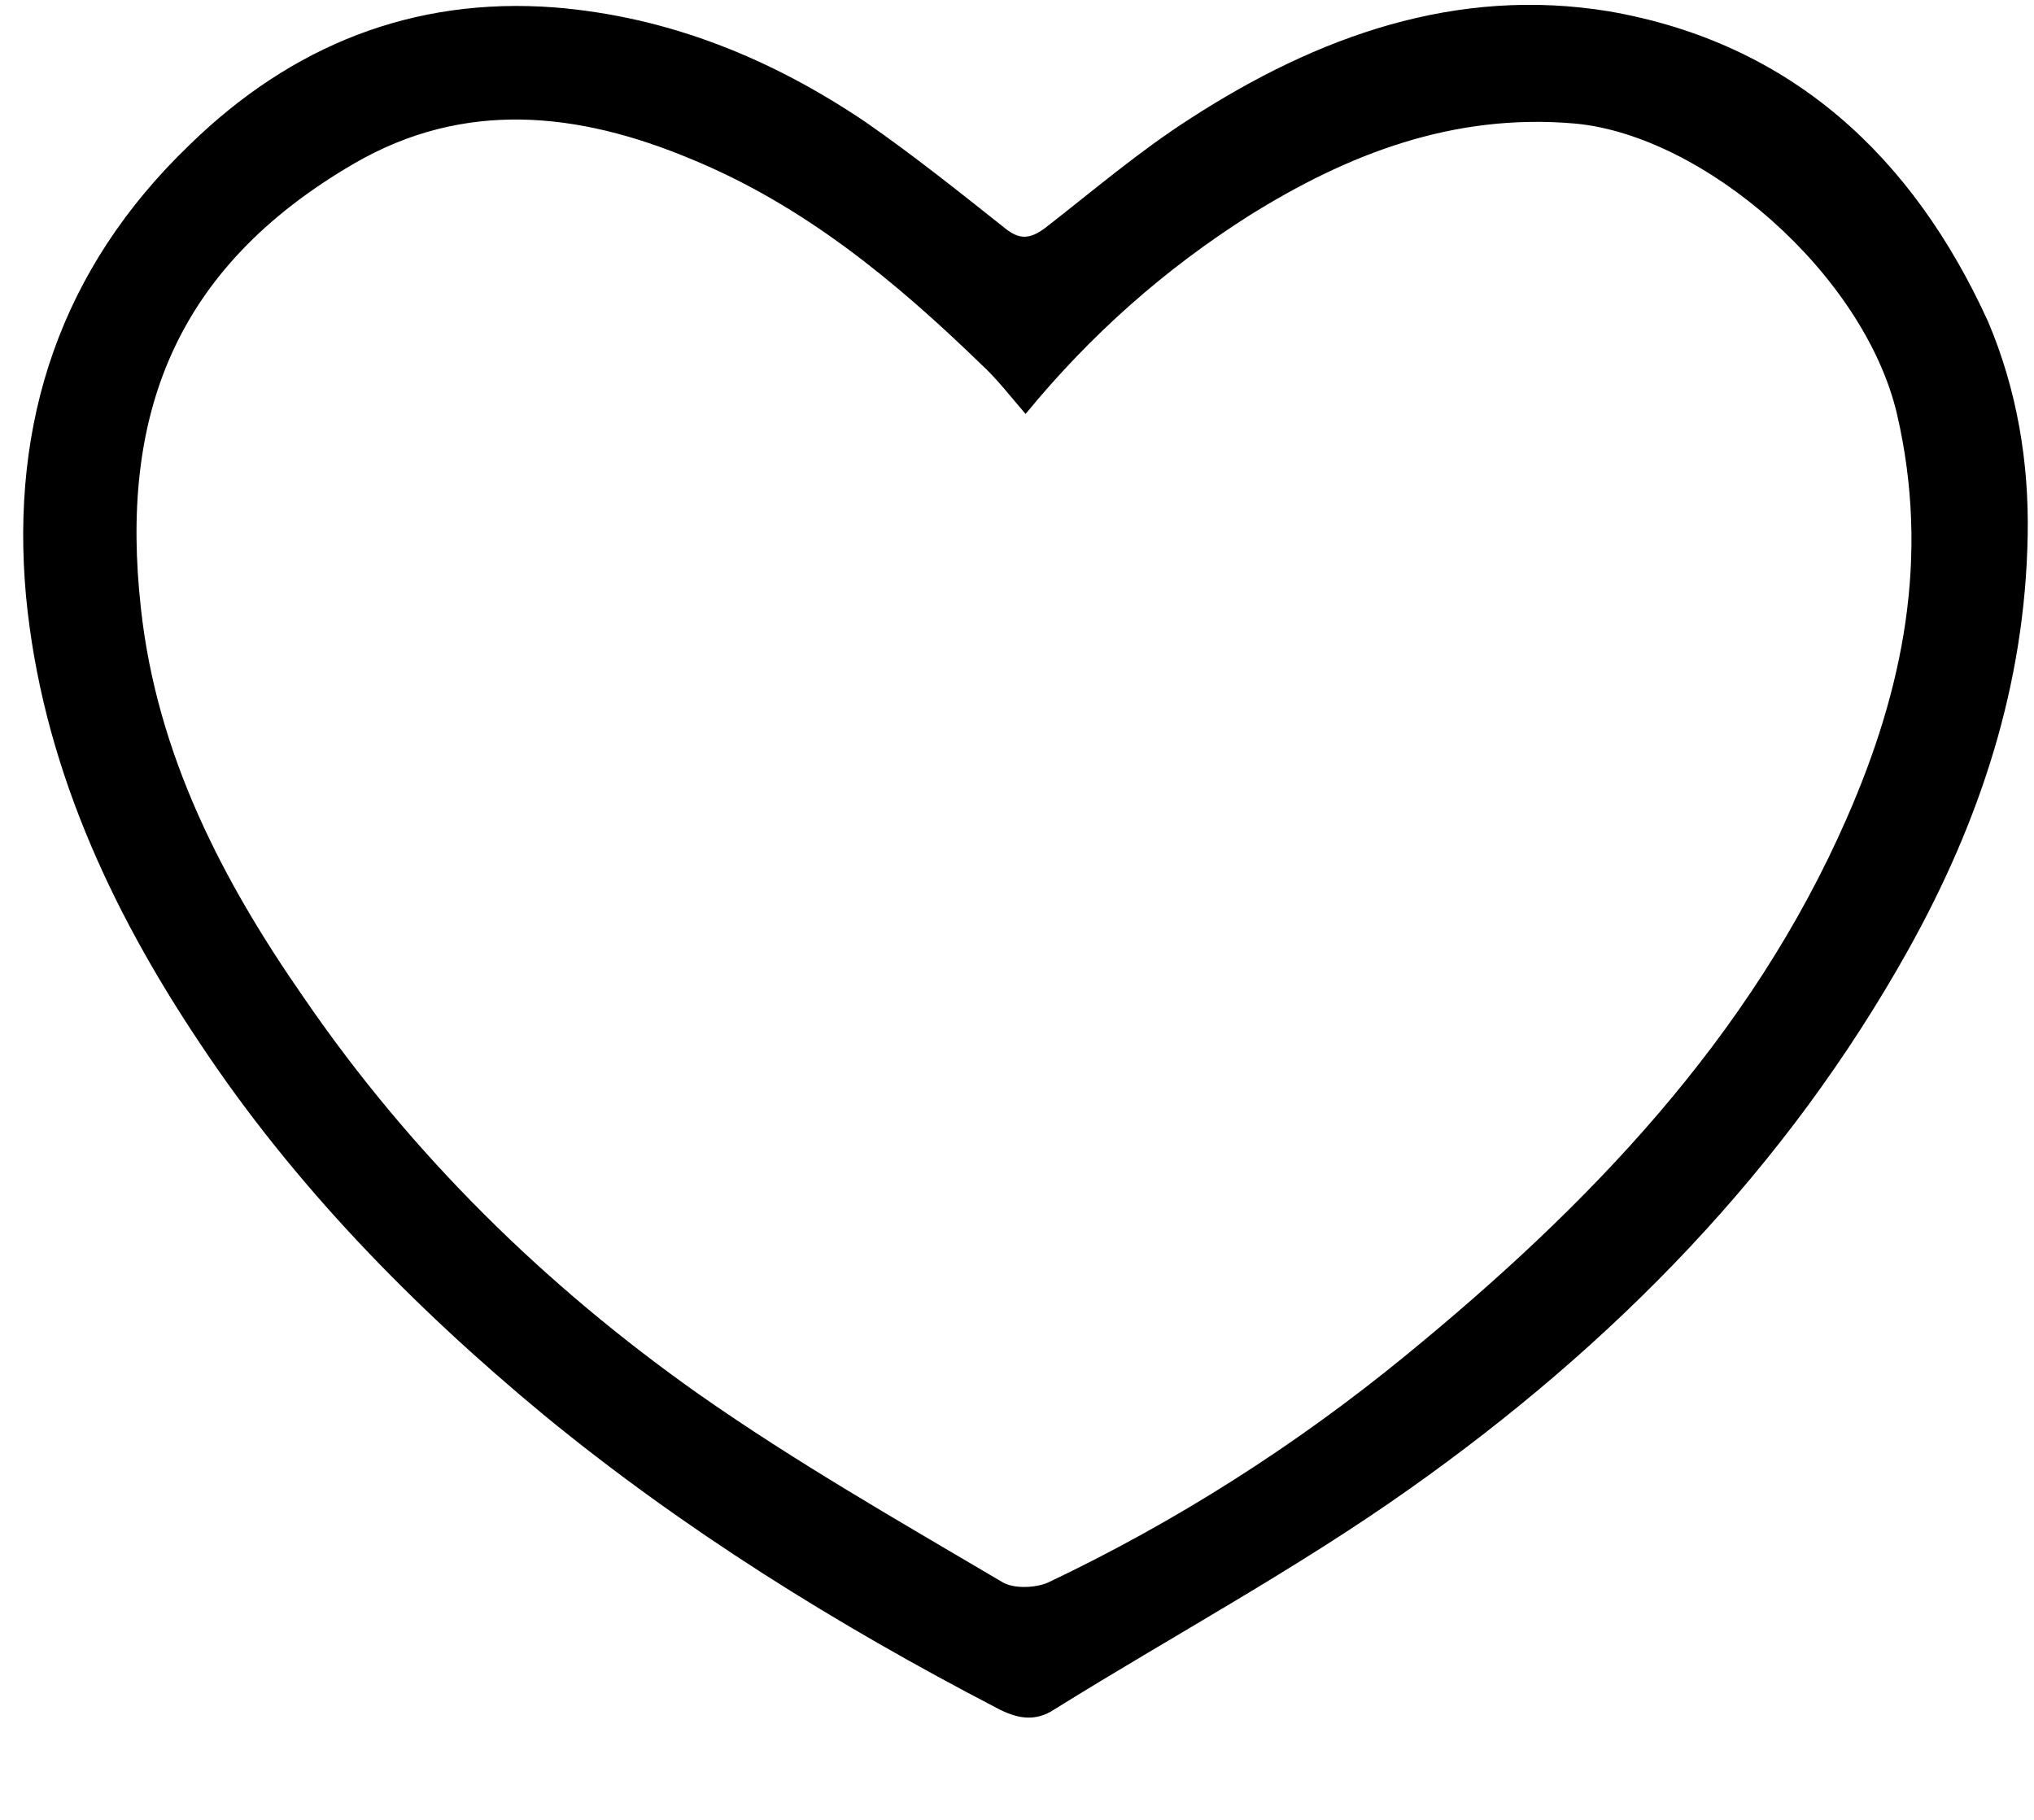<svg viewBox="0 0 19 17" fill="currentColor" xmlns="http://www.w3.org/2000/svg">
<path d="M18.941 5.002C18.917 6.396 18.497 7.666 17.831 8.863C16.684 10.922 15.069 12.563 13.169 13.907C12.108 14.659 10.961 15.276 9.851 15.967C9.666 16.09 9.494 16.053 9.309 15.954C7.816 15.178 6.385 14.289 5.078 13.216C3.857 12.205 2.747 11.07 1.871 9.751C1.02 8.48 0.391 7.111 0.243 5.569C0.095 3.941 0.564 2.511 1.773 1.351C2.722 0.426 3.857 -0.03 5.177 0.069C6.25 0.155 7.212 0.55 8.088 1.142C8.532 1.45 8.963 1.795 9.383 2.128C9.518 2.239 9.617 2.239 9.765 2.128C10.209 1.783 10.641 1.413 11.122 1.105C12.306 0.34 13.601 -0.129 15.031 0.106C16.733 0.402 17.868 1.462 18.571 3.004C18.843 3.645 18.954 4.324 18.941 5.002ZM9.58 3.867C9.432 3.695 9.309 3.534 9.161 3.399C8.359 2.622 7.508 1.919 6.459 1.487C5.399 1.043 4.338 0.932 3.314 1.524C1.612 2.511 1.119 3.904 1.316 5.68C1.464 7.049 2.081 8.234 2.846 9.331C3.845 10.787 5.09 12.008 6.521 13.019C7.434 13.66 8.408 14.215 9.37 14.783C9.481 14.844 9.679 14.832 9.79 14.783C10.986 14.215 12.108 13.5 13.132 12.661C14.834 11.268 16.351 9.701 17.252 7.641C17.782 6.433 18.029 5.199 17.72 3.867C17.412 2.56 15.919 1.265 14.711 1.154C13.576 1.055 12.589 1.438 11.664 2.017C10.887 2.511 10.197 3.115 9.58 3.867Z"/>
</svg>
